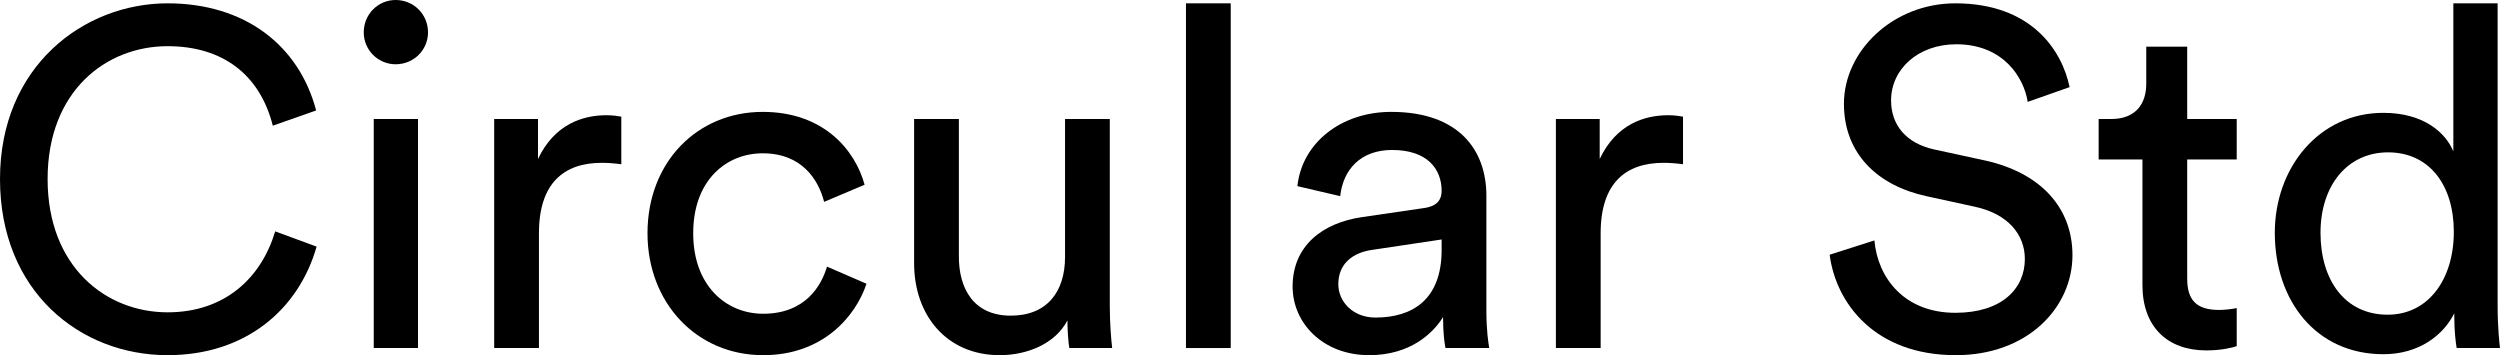 <?xml version="1.0" encoding="UTF-8" standalone="no"?>
<svg
   width="63.012mm"
   height="8.952mm"
   version="1.1"
   viewBox="0 0 63.012 8.952"
   id="svg6"
   xmlns="http://www.w3.org/2000/svg"
   xmlns:svg="http://www.w3.org/2000/svg">
  <defs
     id="defs10" />
  <g
     aria-label="Circular Std"
     id="text4"
     style="font-size:12px;line-height:1.25;font-family:'Circular Std'"
     transform="translate(-11.123,-19.954)">
    <path
       d="m 15.347,28.906 c 1.956,0 3.3,-1.14 3.756,-2.736 l -1.044,-0.384 c -0.348,1.164 -1.26,2.04 -2.712,2.04 -1.548,0 -3.024,-1.14 -3.024,-3.36 0,-2.22 1.476,-3.348 3.024,-3.348 1.392,0 2.328,0.72 2.652,2.004 l 1.092,-0.384 c -0.432,-1.644 -1.8,-2.7 -3.744,-2.7 -2.112,0 -4.224,1.584 -4.224,4.428 0,2.844 2.028,4.44 4.224,4.44 z"
       id="path12" />
    <path
       d="m 21.659,28.726 v -5.772 h -1.116 v 5.772 z m -1.368,-7.956 c 0,0.444 0.36,0.804 0.804,0.804 0.456,0 0.816,-0.36 0.816,-0.804 0,-0.456 -0.36,-0.816 -0.816,-0.816 -0.444,0 -0.804,0.36 -0.804,0.816 z"
       id="path14" />
    <path
       d="m 26.783,22.894 c -0.06,-0.012 -0.216,-0.036 -0.372,-0.036 -0.588,0 -1.308,0.216 -1.728,1.104 v -1.008 h -1.104 v 5.772 h 1.128 v -2.892 c 0,-1.272 0.636,-1.776 1.584,-1.776 0.156,0 0.324,0.012 0.492,0.036 z"
       id="path16" />
    <path
       d="m 30.347,23.818 c 0.984,0 1.404,0.66 1.548,1.224 l 1.02,-0.432 c -0.24,-0.876 -1.032,-1.836 -2.568,-1.836 -1.644,0 -2.904,1.26 -2.904,3.06 0,1.752 1.236,3.072 2.916,3.072 1.5,0 2.328,-0.972 2.604,-1.8 l -0.996,-0.432 c -0.132,0.456 -0.528,1.188 -1.608,1.188 -0.936,0 -1.764,-0.708 -1.764,-2.028 0,-1.344 0.84,-2.016 1.752,-2.016 z"
       id="path18" />
    <path
       d="m 38.027,28.03 c 0,0.24 0.024,0.564 0.048,0.696 h 1.08 c -0.024,-0.204 -0.06,-0.612 -0.06,-1.068 v -4.704 h -1.128 v 3.48 c 0,0.876 -0.456,1.476 -1.368,1.476 -0.948,0 -1.308,-0.696 -1.308,-1.488 v -3.468 h -1.128 v 3.636 c 0,1.308 0.816,2.316 2.16,2.316 0.672,0 1.392,-0.276 1.704,-0.876 z"
       id="path20" />
    <path
       d="m 42.143,28.726 v -8.688 h -1.128 v 8.688 z"
       id="path22" />
    <path
       d="m 43.703,27.178 c 0,0.912 0.756,1.728 1.932,1.728 1.032,0 1.608,-0.552 1.86,-0.96 0,0.42 0.036,0.636 0.06,0.78 h 1.104 c -0.024,-0.144 -0.072,-0.444 -0.072,-0.948 v -2.892 c 0,-1.128 -0.672,-2.112 -2.4,-2.112 -1.248,0 -2.244,0.768 -2.364,1.872 l 1.08,0.252 c 0.072,-0.672 0.516,-1.164 1.308,-1.164 0.876,0 1.248,0.468 1.248,1.032 0,0.204 -0.096,0.384 -0.444,0.432 l -1.56,0.228 c -0.996,0.144 -1.752,0.72 -1.752,1.752 z m 2.088,0.78 c -0.576,0 -0.936,-0.408 -0.936,-0.84 0,-0.516 0.36,-0.792 0.84,-0.864 l 1.764,-0.264 v 0.264 c 0,1.26 -0.744,1.704 -1.668,1.704 z"
       id="path24" />
    <path
       d="m 53.543,22.894 c -0.06,-0.012 -0.216,-0.036 -0.372,-0.036 -0.588,0 -1.308,0.216 -1.728,1.104 v -1.008 h -1.104 v 5.772 h 1.128 v -2.892 c 0,-1.272 0.636,-1.776 1.584,-1.776 0.156,0 0.324,0.012 0.492,0.036 z"
       id="path26" />
    <path
       d="m 63.287,22.15 c -0.192,-0.924 -0.96,-2.112 -2.88,-2.112 -1.572,0 -2.808,1.2 -2.808,2.532 0,1.272 0.864,2.064 2.076,2.328 l 1.212,0.264 c 0.852,0.18 1.272,0.708 1.272,1.32 0,0.744 -0.576,1.356 -1.752,1.356 -1.284,0 -1.956,-0.876 -2.04,-1.824 l -1.128,0.36 c 0.156,1.212 1.128,2.532 3.18,2.532 1.812,0 2.94,-1.2 2.94,-2.52 0,-1.188 -0.792,-2.076 -2.208,-2.388 l -1.272,-0.276 c -0.72,-0.156 -1.092,-0.624 -1.092,-1.236 0,-0.792 0.684,-1.416 1.644,-1.416 1.188,0 1.704,0.84 1.8,1.452 z"
       id="path28" />
    <path
       d="m 66.251,21.13 h -1.032 v 0.936 c 0,0.504 -0.264,0.888 -0.888,0.888 h -0.312 v 1.02 h 1.104 v 3.168 c 0,1.044 0.624,1.644 1.608,1.644 0.384,0 0.672,-0.072 0.768,-0.108 v -0.96 c -0.096,0.024 -0.3,0.048 -0.444,0.048 -0.588,0 -0.804,-0.264 -0.804,-0.792 v -3 h 1.248 v -1.02 h -1.248 z"
       id="path30" />
    <path
       d="m 69.611,25.822 c 0,-1.188 0.672,-2.028 1.704,-2.028 1.032,0 1.656,0.816 1.656,2.004 0,1.188 -0.636,2.088 -1.668,2.088 -1.08,0 -1.692,-0.876 -1.692,-2.064 z m 3.372,2.124 c 0,0.348 0.036,0.648 0.06,0.78 h 1.092 c -0.012,-0.096 -0.06,-0.516 -0.06,-1.068 v -7.62 h -1.116 v 3.732 c -0.192,-0.468 -0.744,-0.972 -1.764,-0.972 -1.632,0 -2.736,1.392 -2.736,3.024 0,1.716 1.044,3.06 2.736,3.06 0.9,0 1.512,-0.48 1.788,-1.032 z"
       id="path32" />
  </g>
</svg>
